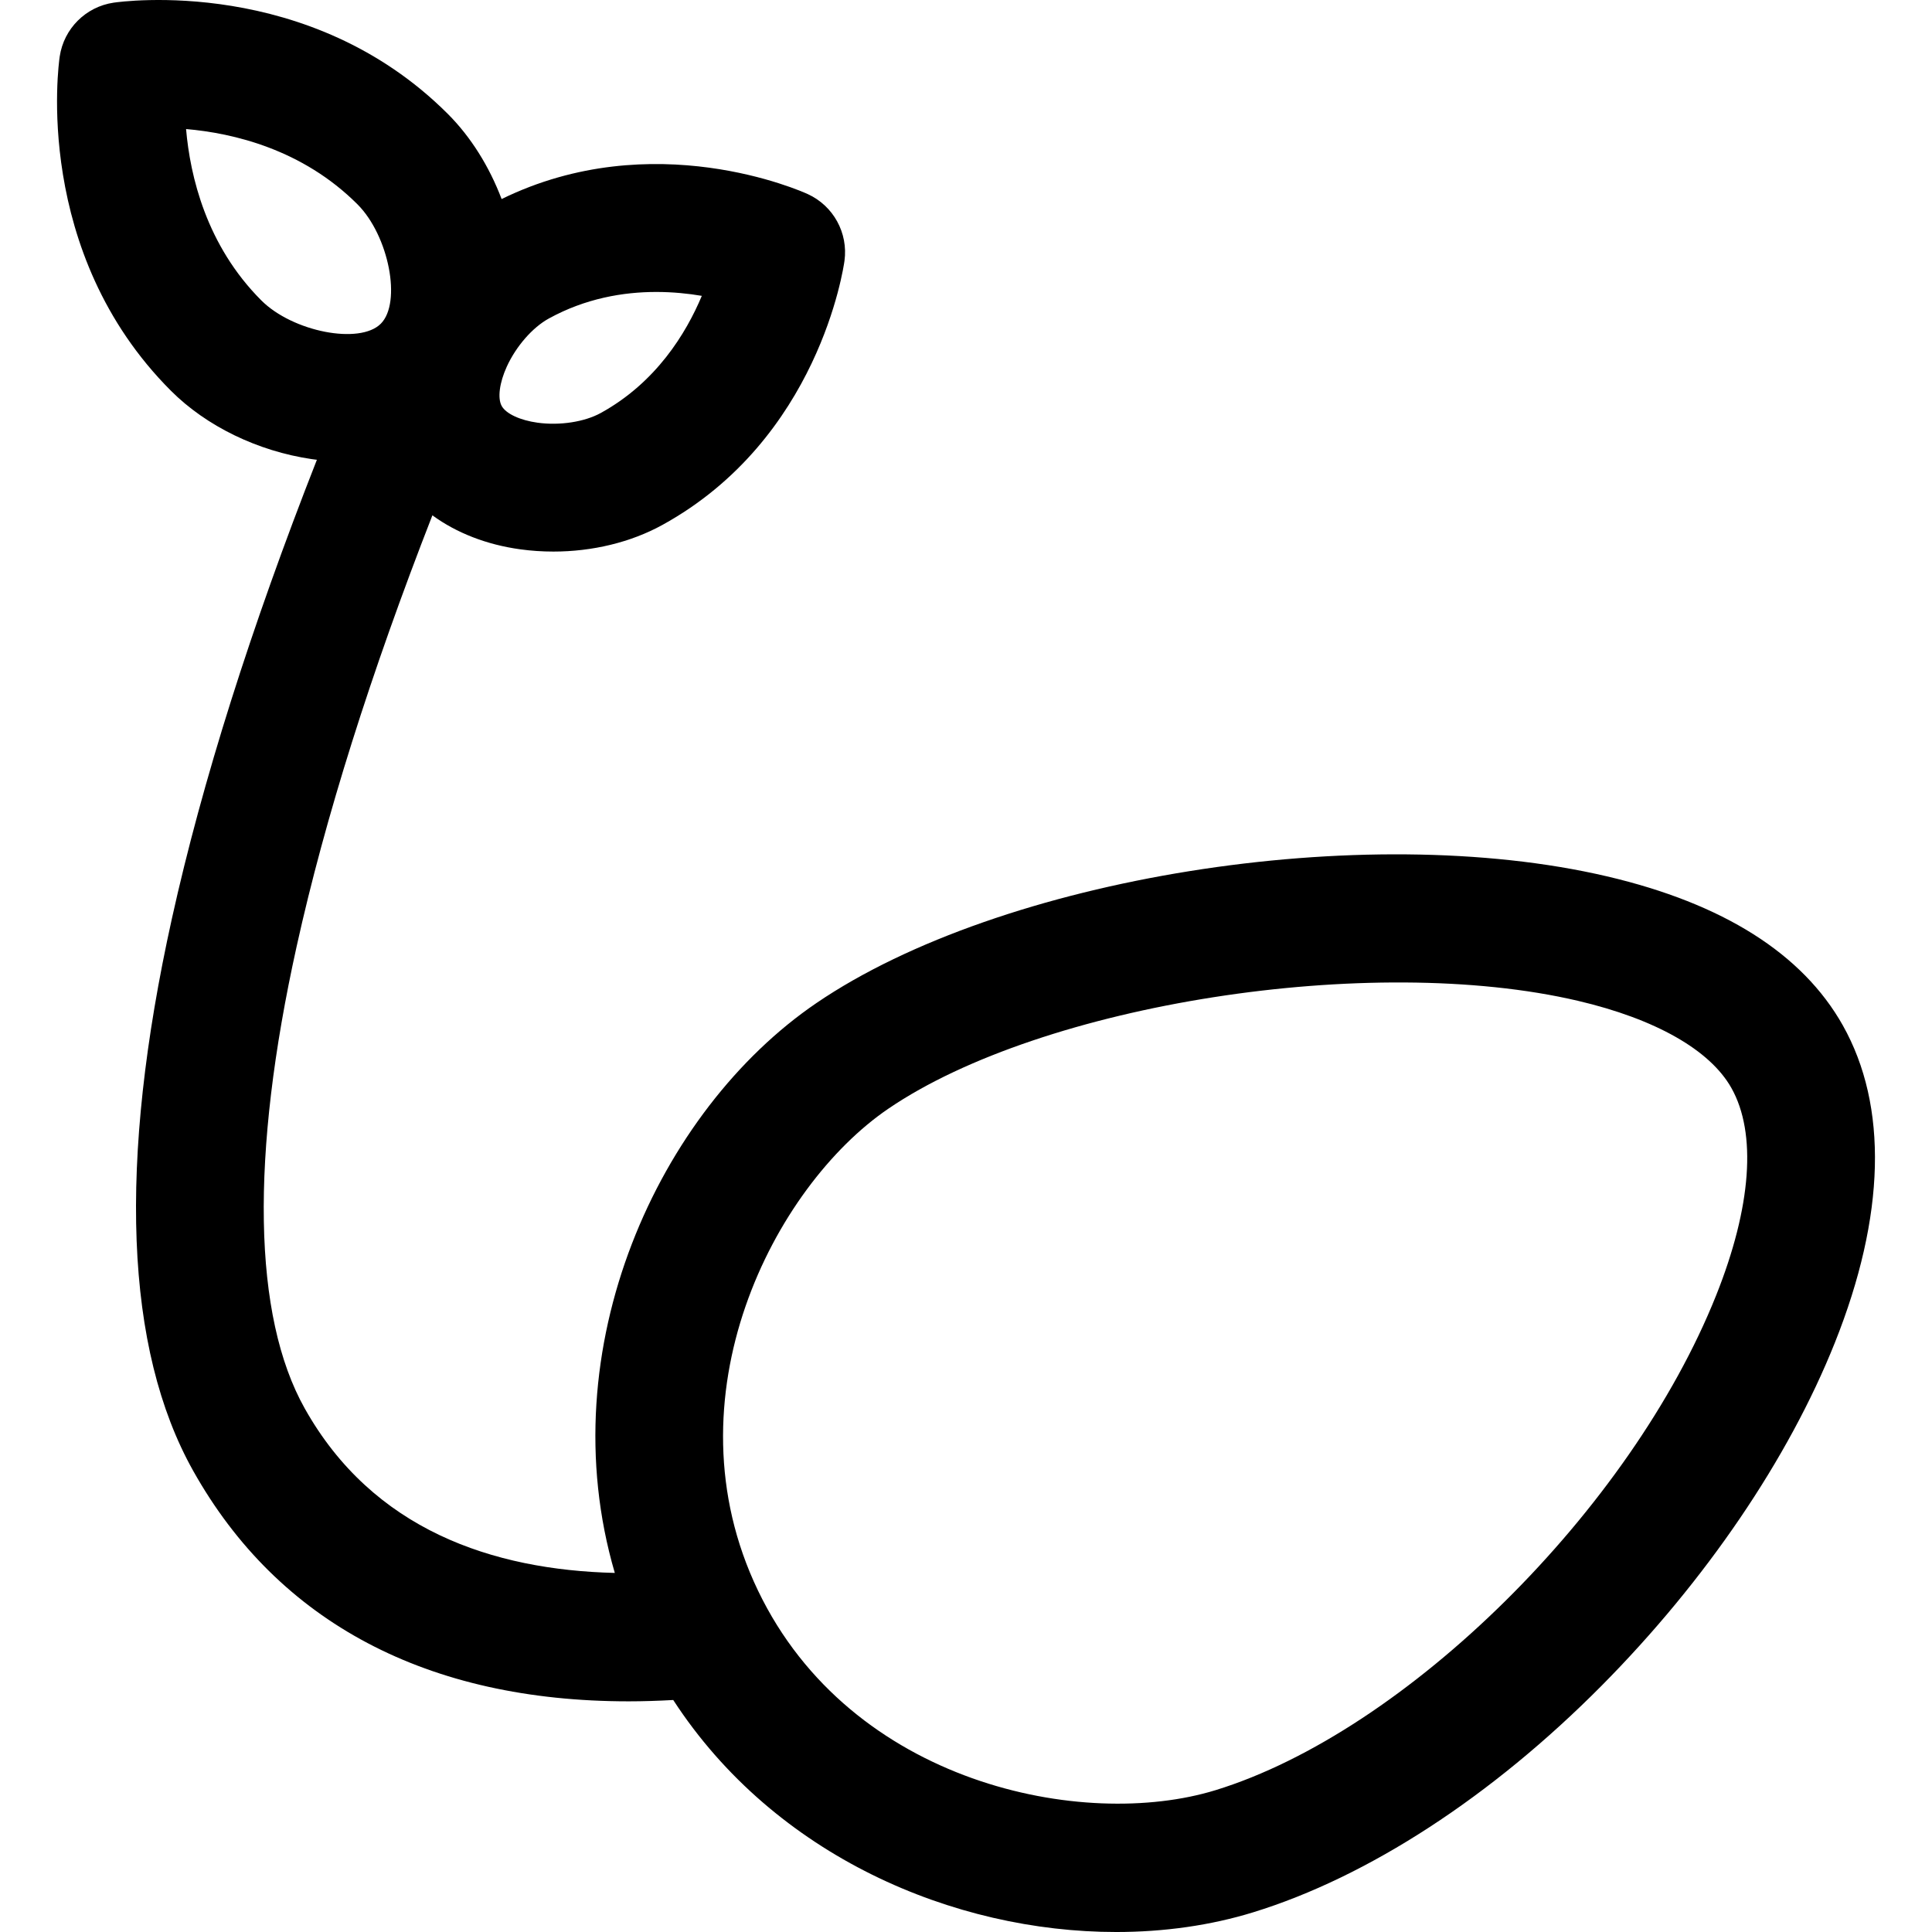 <?xml version="1.0" encoding="iso-8859-1"?>
<!-- Uploaded to: SVG Repo, www.svgrepo.com, Generator: SVG Repo Mixer Tools -->
<!DOCTYPE svg PUBLIC "-//W3C//DTD SVG 1.1//EN" "http://www.w3.org/Graphics/SVG/1.1/DTD/svg11.dtd">
<svg fill="#000000" height="800px" width="800px" version="1.1" id="Capa_1" xmlns="http://www.w3.org/2000/svg" xmlns:xlink="http://www.w3.org/1999/xlink" 
	 viewBox="0 0 453.502 453.502" xml:space="preserve">
<path d="M432.556,240.664c-9.46-16.806-28.073-28.565-55.324-34.951c-57.239-13.408-142.227,0.206-185.589,29.734
	c-36.994,25.191-62.776,81.019-47.328,133.769c-28.713-0.708-56.802-10.122-72.792-38.625
	c-12.149-21.657-12.799-59.178-1.878-108.505c6.649-30.037,17.348-63.957,31.85-101.12c5.649,4.114,12.704,6.892,20.639,7.979
	c2.577,0.353,5.177,0.526,7.768,0.526c9.142,0,18.155-2.165,25.564-6.241c36.682-20.182,42.528-60.311,42.76-62.009
	c0.891-6.547-2.608-12.905-8.614-15.658c-1.51-0.692-36.334-16.246-71.868,1.161c-2.904-7.657-7.24-14.598-12.622-19.979
	C72.617-5.759,28.514,0.354,26.653,0.628c-6.535,0.97-11.667,6.102-12.637,12.637c-0.275,1.861-6.388,45.963,26.119,78.469
	c8.324,8.324,20.368,14.169,33.044,16.035c0.403,0.06,0.804,0.105,1.205,0.156C58.891,147.376,47.461,183.5,40.354,215.602
	c-12.719,57.449-11.035,101.075,5.005,129.668c20.001,35.653,55.059,54.09,102.221,54.088c3.415,0,6.909-0.118,10.451-0.312
	c23.857,36.694,65.91,54.457,103.987,54.457c11.254,0,22.167-1.552,32.149-4.625c26.96-8.297,56.014-27.198,81.81-53.222
	c24.395-24.609,43.831-53.197,54.728-80.496C442.588,285.388,443.229,259.628,432.556,240.664z M128.806,74.776
	c8.635-4.751,17.505-6.245,25.251-6.245c3.905,0,7.523,0.38,10.682,0.914c-3.701,8.828-10.753,20.36-23.734,27.503
	c-3.807,2.094-9.615,2.986-14.797,2.276c-4.128-0.565-7.443-2.108-8.445-3.931c-1.003-1.822-0.531-5.448,1.2-9.238
	C121.137,81.296,125,76.868,128.806,74.776z M61.348,70.521c-12.921-12.92-16.717-29.18-17.672-40.229
	c11.066,0.954,27.317,4.753,40.232,17.667c7.358,7.358,10.427,23.078,5.472,28.033C84.427,80.947,68.707,77.879,61.348,70.521z
	 M402.843,304.037c-20.076,50.293-72.786,102.405-117.5,116.168c-31.016,9.542-85.598-1.419-107.412-46.837
	c-21.794-45.376,3.767-94.854,30.597-113.124c36.166-24.628,113.313-36.693,161.86-25.322c18.207,4.267,31.001,11.531,36.023,20.457
	C412.393,266.006,411.125,283.287,402.843,304.037z"/>
</svg>